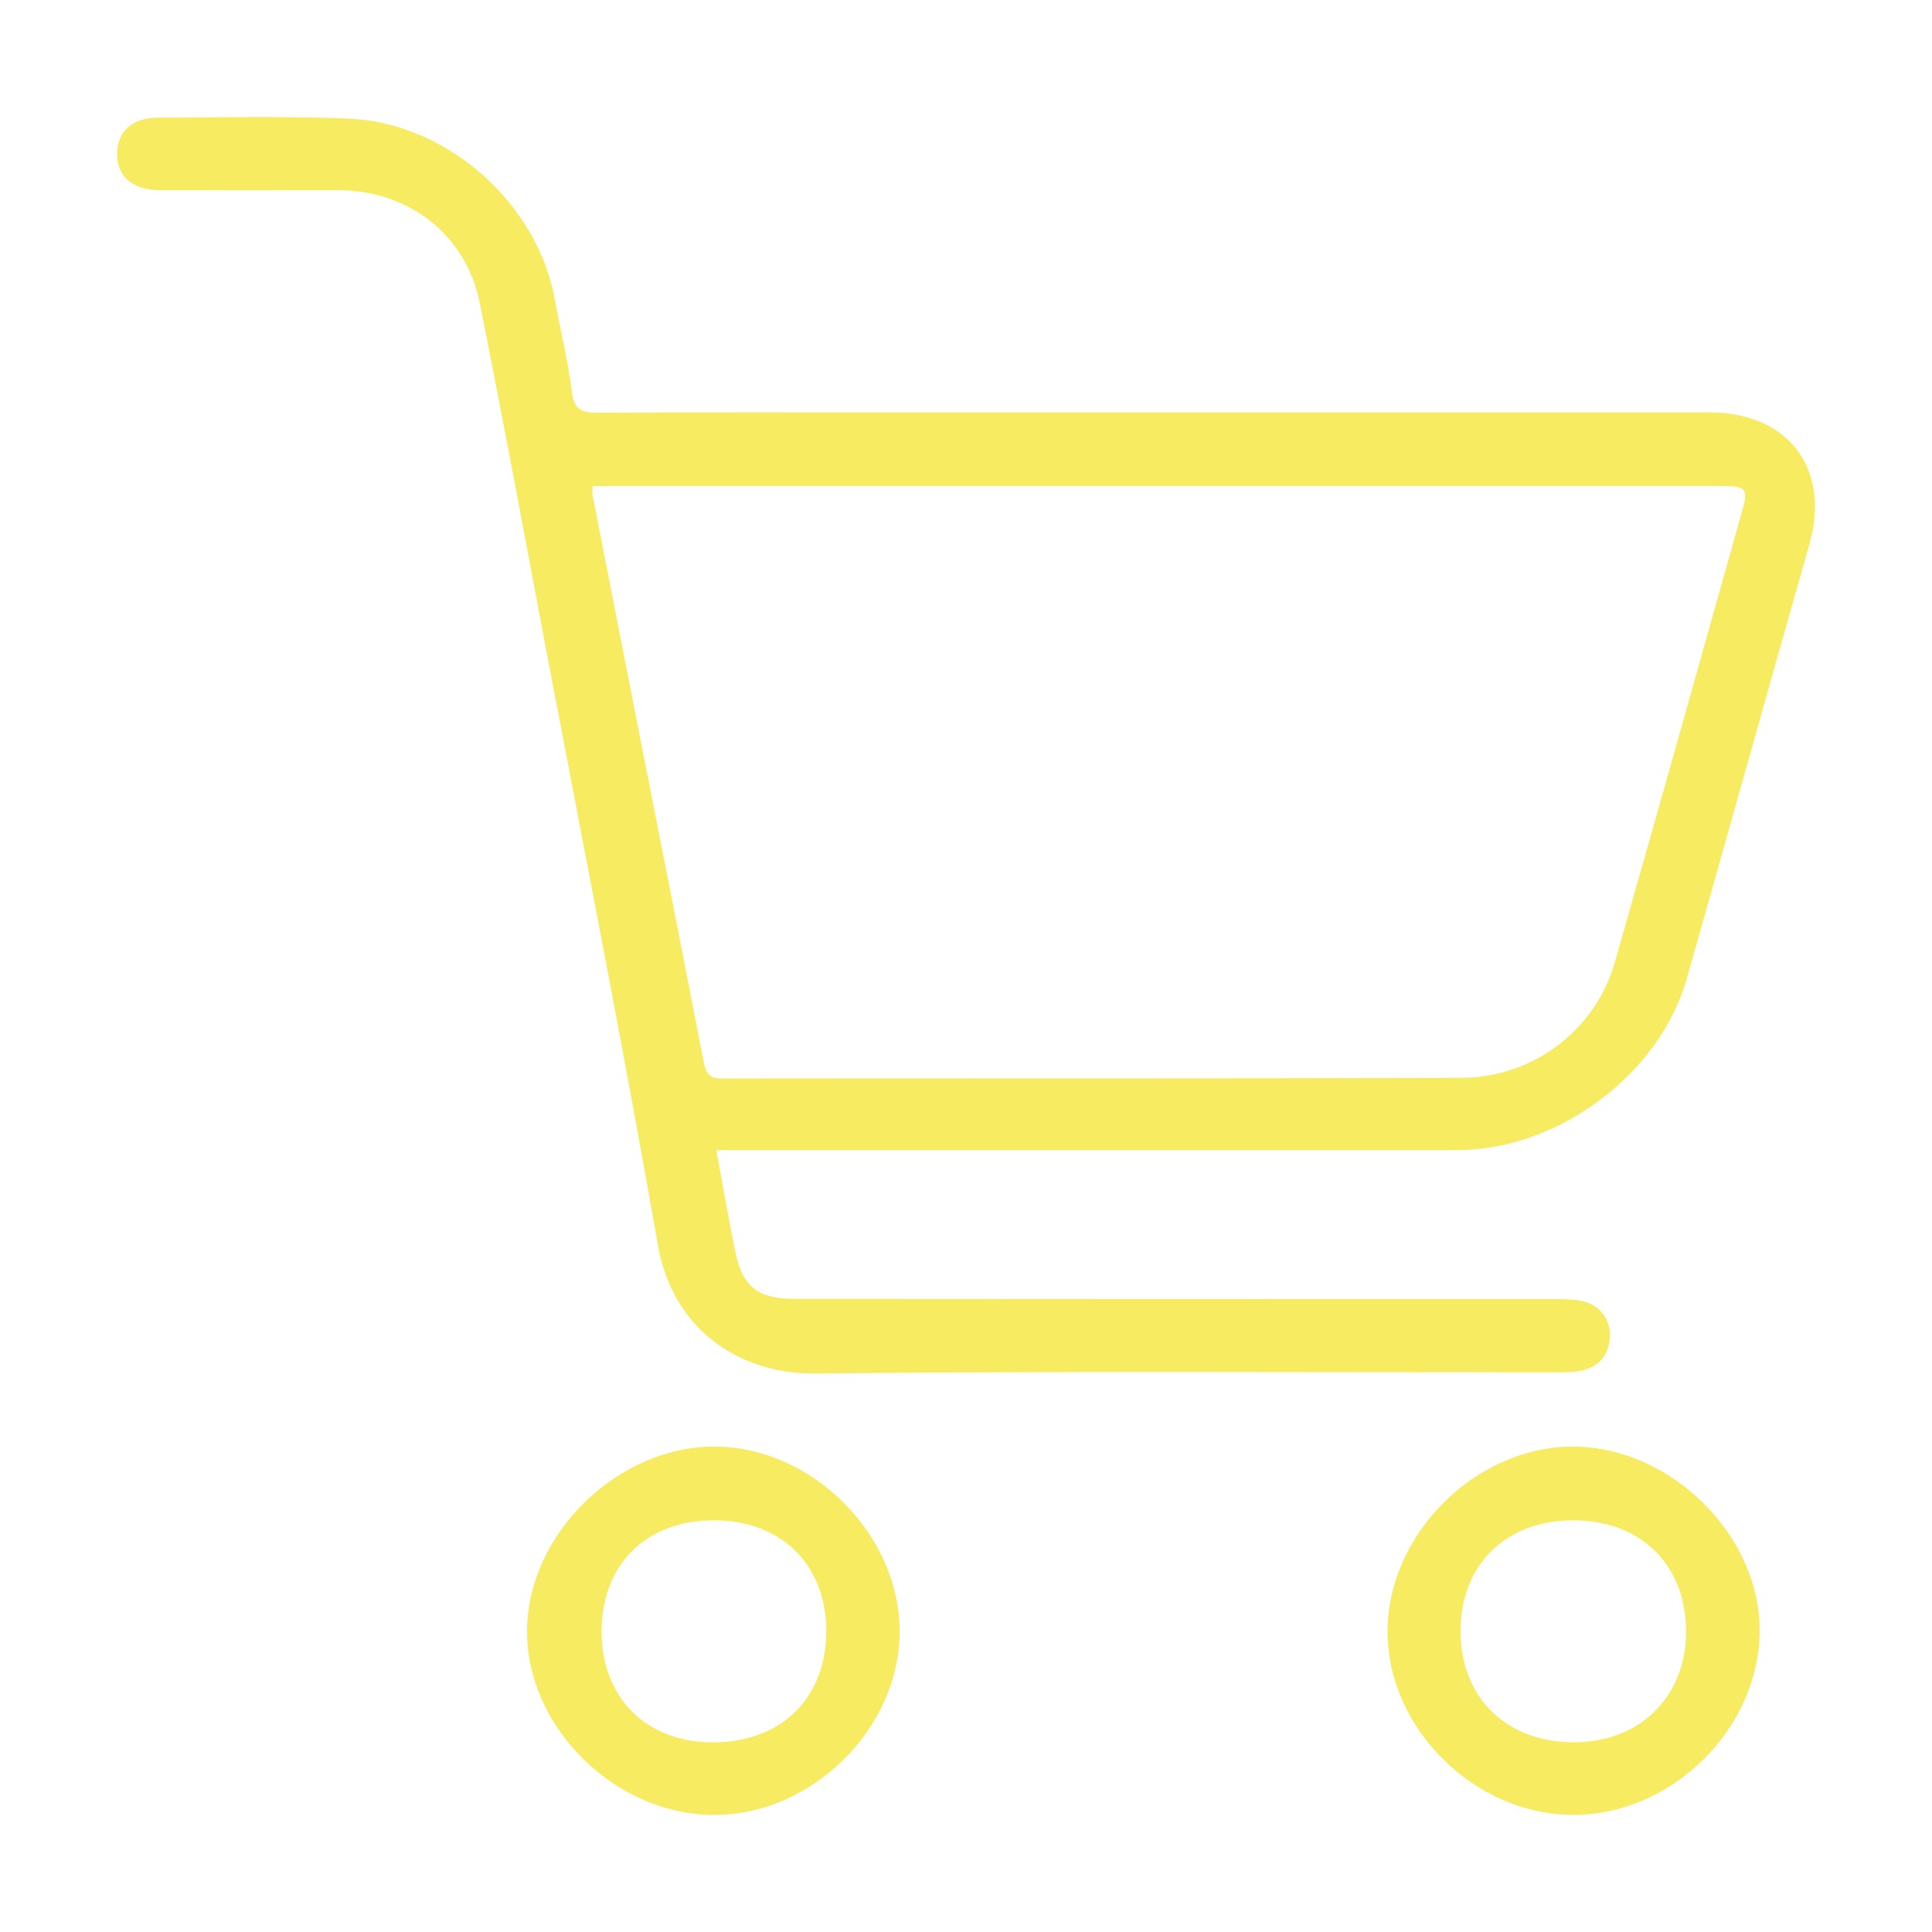 <?xml version="1.0" encoding="utf-8"?>
<!-- Generator: Adobe Illustrator 16.0.0, SVG Export Plug-In . SVG Version: 6.00 Build 0)  -->
<!DOCTYPE svg PUBLIC "-//W3C//DTD SVG 1.1//EN" "http://www.w3.org/Graphics/SVG/1.1/DTD/svg11.dtd">
<svg version="1.1" id="Layer_1" xmlns="http://www.w3.org/2000/svg" xmlns:xlink="http://www.w3.org/1999/xlink" x="0px" y="0px"
	 width="33px" height="33px" viewBox="0 0 33 33" enable-background="new 0 0 33 33" xml:space="preserve">
<path fill="#F7EB62" d="M12.234,19.645c0.12,0.637,0.216,1.211,0.336,1.78c0.119,0.558,0.395,0.761,0.994,0.761
	c4.353,0.004,8.708,0.004,13.06,0.004c0.146,0.002,0.294,0.005,0.432,0.041c0.283,0.069,0.473,0.338,0.44,0.627
	c-0.023,0.298-0.19,0.494-0.49,0.554c-0.13,0.026-0.268,0.028-0.4,0.028c-4.229,0.002-8.459-0.024-12.688,0.021
	c-1.273,0.01-2.425-0.734-2.681-2.198c-0.604-3.438-1.28-6.862-1.933-10.29C8.94,9.036,8.581,7.099,8.192,5.167
	c-0.234-1.16-1.217-1.918-2.41-1.918c-1.019,0-2.036,0.002-3.053,0C2.266,3.245,2,3.02,2,2.63c0-0.378,0.25-0.618,0.69-0.62
	c1.09-0.004,2.183-0.03,3.272,0.016C7.652,2.1,9.189,3.483,9.48,5.13C9.574,5.653,9.705,6.173,9.769,6.7
	c0.038,0.305,0.174,0.35,0.445,0.349c1.682-0.01,3.365-0.005,5.049-0.005h13.936c1.345,0,2.071,0.957,1.71,2.24
	c-0.701,2.473-1.395,4.95-2.094,7.423c-0.463,1.64-2.196,2.936-3.922,2.938H12.611H12.234z M10.121,8.302
	c0,0.076-0.006,0.118,0.001,0.157c0.244,1.25,0.488,2.498,0.734,3.749c0.39,1.977,0.781,3.953,1.164,5.932
	c0.037,0.194,0.098,0.282,0.315,0.282c4.216-0.006,8.433,0.004,12.65-0.013c1.21-0.011,2.269-0.817,2.6-1.981
	c0.729-2.559,1.45-5.122,2.168-7.685c0.114-0.399,0.075-0.442-0.35-0.442H10.461L10.121,8.302z M15.367,27.875
	c-0.004,1.656-1.507,3.134-3.176,3.125c-1.69-0.004-3.204-1.502-3.189-3.157c0.015-1.636,1.534-3.129,3.19-3.135
	C13.863,24.704,15.372,26.208,15.367,27.875L15.367,27.875z M12.197,25.968c-1.153-0.002-1.914,0.745-1.921,1.886
	c-0.007,1.138,0.758,1.905,1.898,1.907c1.165,0.002,1.938-0.754,1.94-1.899C14.114,26.729,13.344,25.968,12.197,25.968z M26.88,31
	c-1.681,0.002-3.171-1.459-3.18-3.122c-0.005-1.666,1.5-3.172,3.172-3.17c1.659,0.006,3.182,1.502,3.184,3.133
	C30.061,29.514,28.568,30.998,26.88,31L26.88,31z M26.857,25.968c-1.148,0.007-1.914,0.771-1.909,1.901
	c0.002,1.134,0.792,1.9,1.955,1.89c1.125-0.005,1.913-0.805,1.896-1.921C28.784,26.708,28.009,25.962,26.857,25.968z"/>
</svg>
